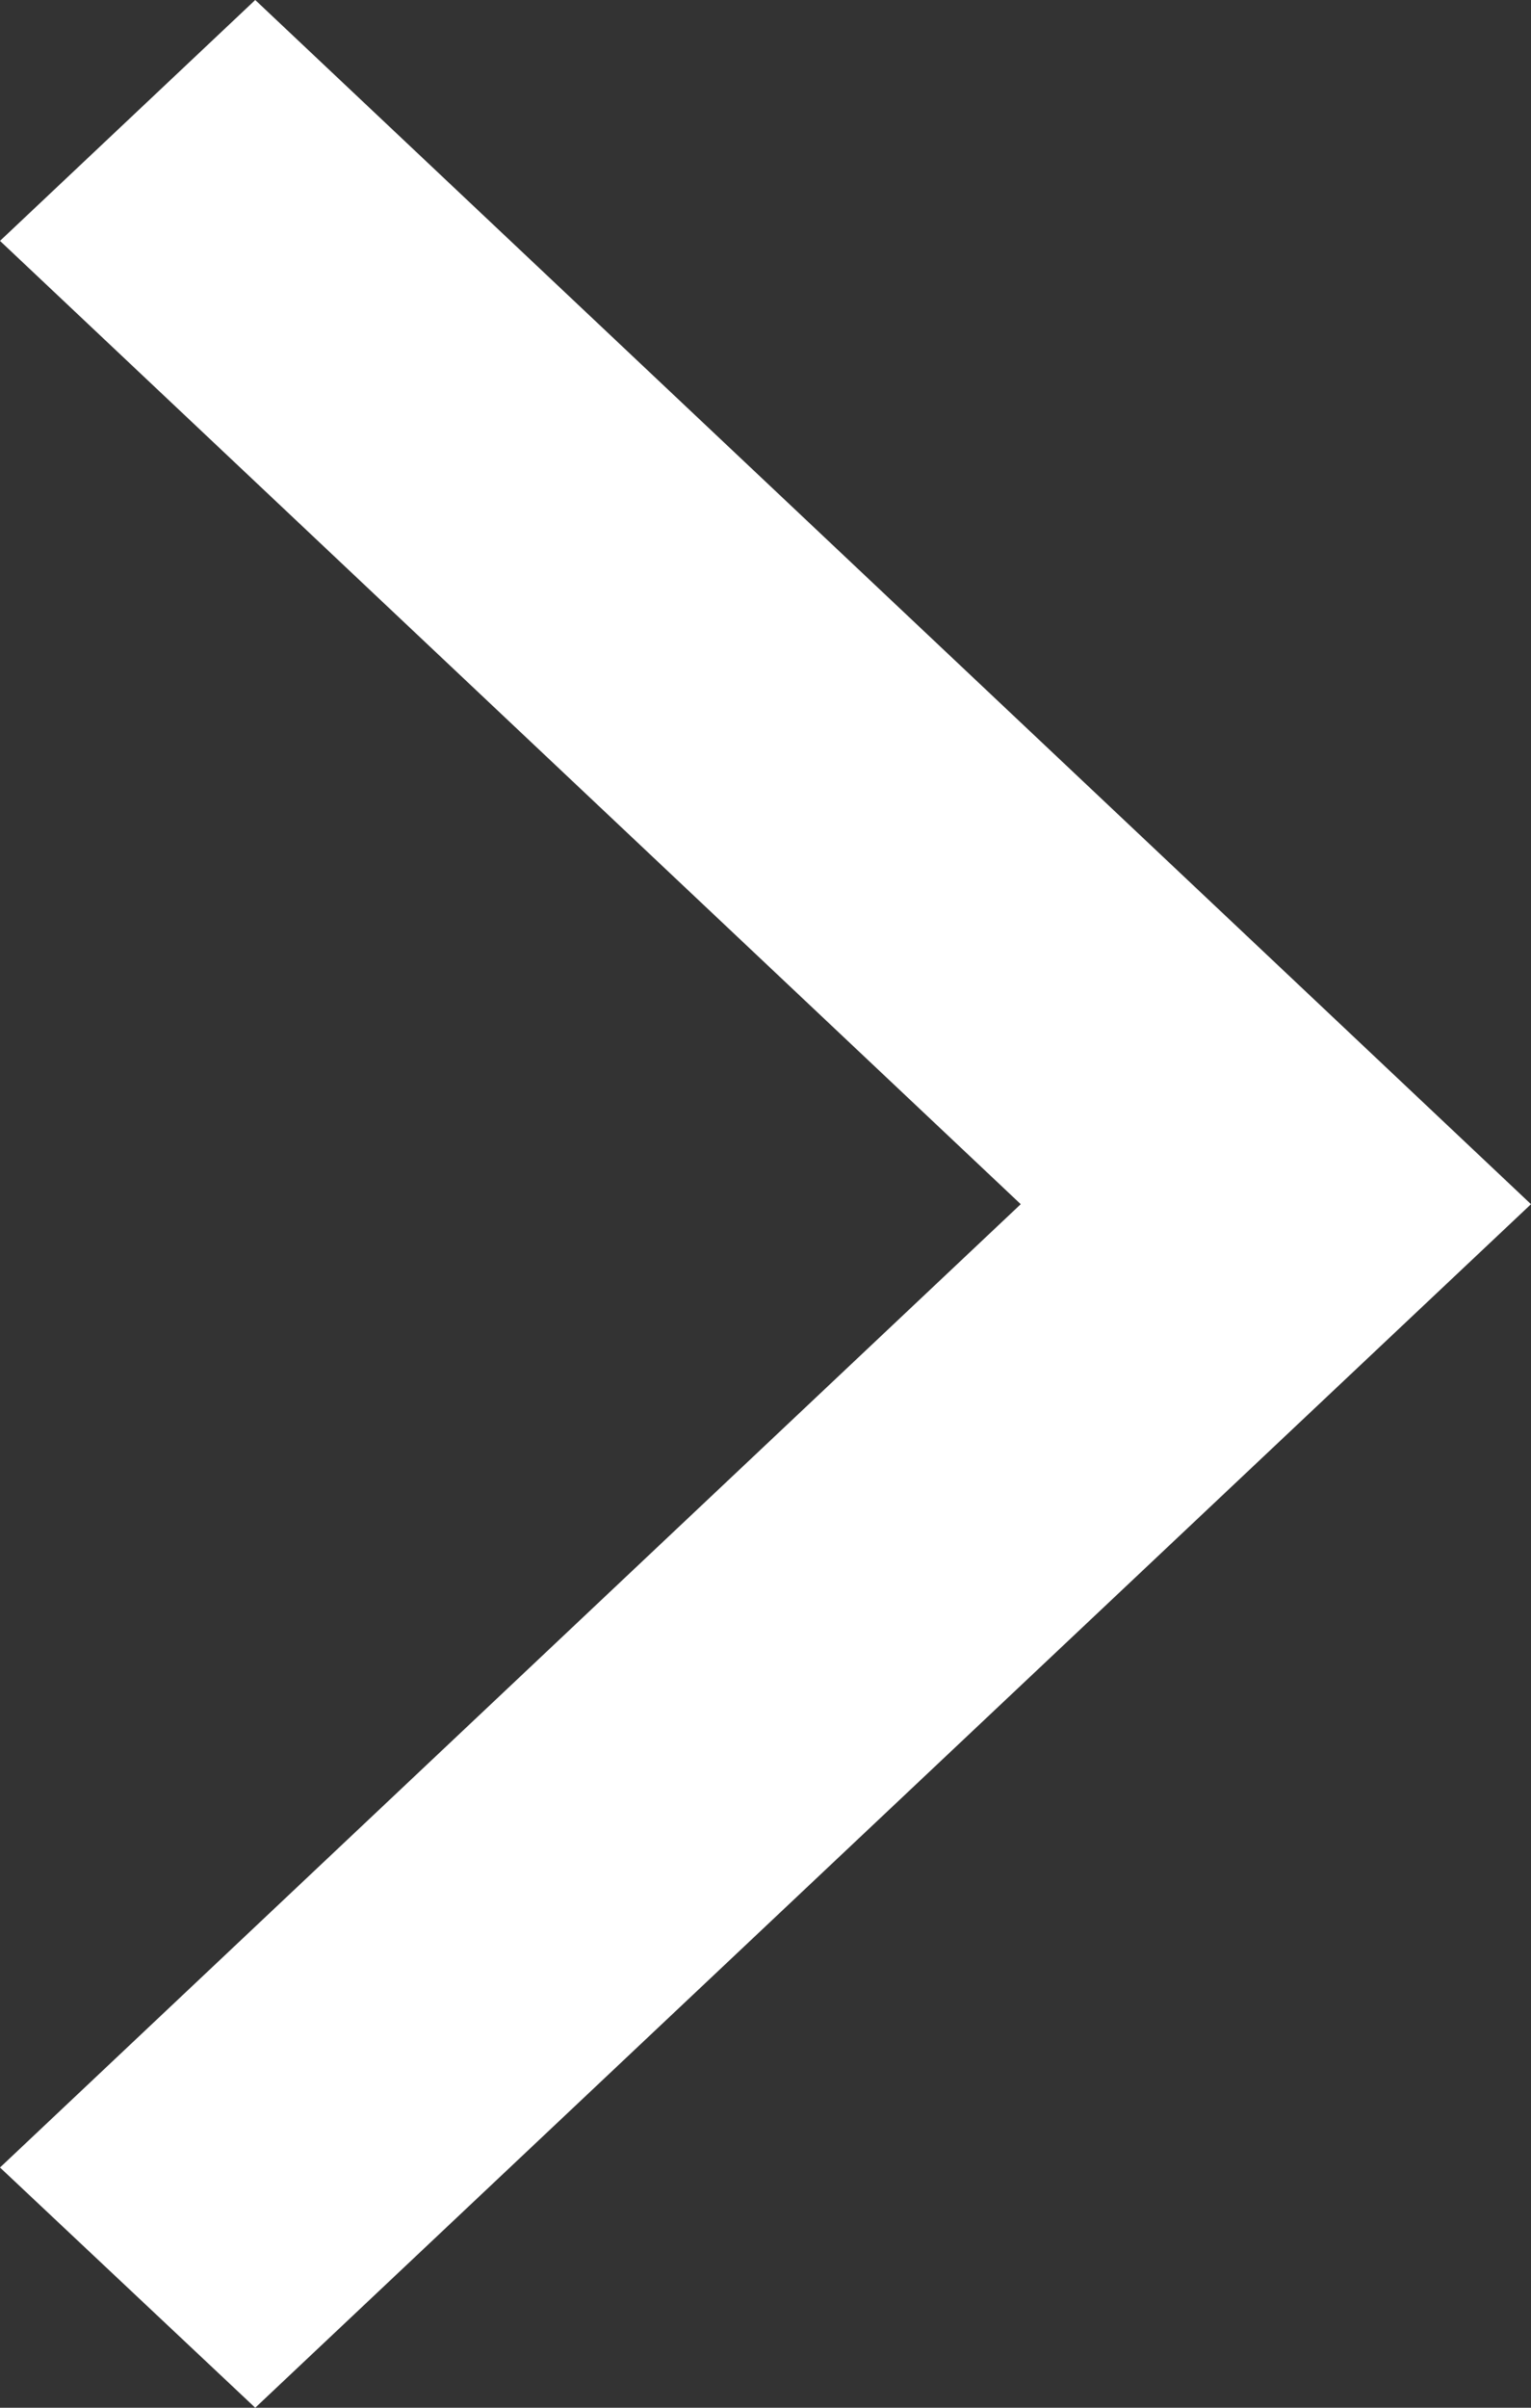 <svg preserveAspectRatio="XMinYMin meet" version="1.1" viewBox="0 0 14 22" xmlns="http://www.w3.org/2000/svg"><rect x="0" y="0" width="14" height="22" fill="#333333" stroke="none"/><polygon points="11.668 8.803 11.668 8.803 2.334 0 0 2.201 9.334 11.003 0 19.805 2.334 22 14 11.003" clip-rule="evenodd" fill="#fff" fill-rule="evenodd"/></svg>